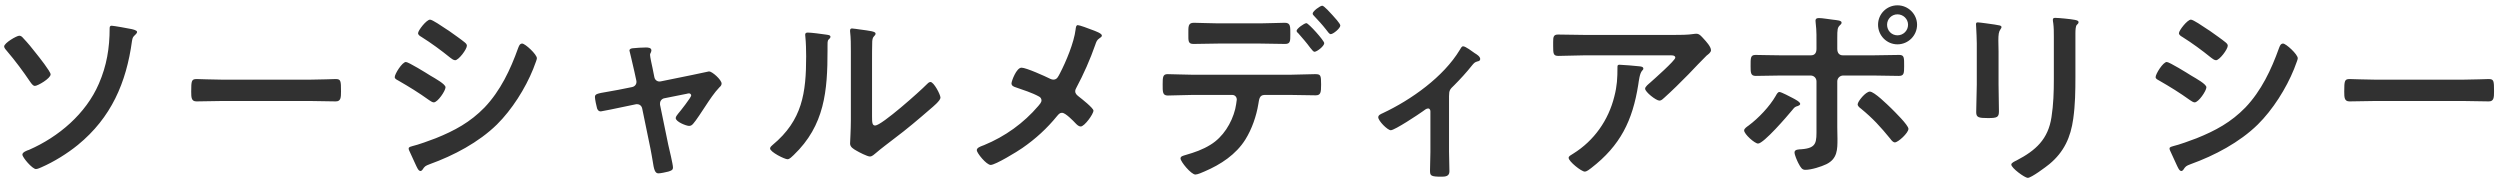 <svg width="357" height="26" viewBox="0 0 357 26" fill="none" xmlns="http://www.w3.org/2000/svg">
<path d="M15.936 3.672C16.188 3.672 18.4 4.064 18.764 4.148C18.988 4.204 19.576 4.316 19.576 4.568C19.576 4.708 19.408 4.876 19.324 4.96C18.988 5.268 18.932 5.352 18.848 5.856C18.036 11.82 15.88 16.804 11.12 20.696C9.608 21.928 7.704 23.104 5.912 23.888C5.716 23.972 5.352 24.14 5.128 24.14C4.624 24.14 3.196 22.488 3.196 22.068C3.196 21.732 3.868 21.48 4.148 21.396C8.376 19.548 12.268 16.244 14.116 11.96C15.236 9.384 15.656 6.864 15.656 4.064C15.656 3.868 15.684 3.672 15.936 3.672ZM2.748 5.1C3 5.1 3.168 5.268 3.308 5.436C3.952 6.108 4.596 6.892 5.156 7.62C5.52 8.068 7.228 10.224 7.228 10.616C7.228 11.204 5.38 12.268 4.988 12.268C4.68 12.268 4.456 11.876 4.288 11.652C3.308 10.196 2.16 8.656 1.012 7.312C0.872 7.144 0.592 6.864 0.592 6.64C0.592 6.136 2.384 5.1 2.748 5.1ZM31.56 11.372H44.44C45.728 11.372 47.548 11.288 47.912 11.288C48.668 11.288 48.696 11.512 48.696 13.052C48.696 13.948 48.668 14.48 47.94 14.48C46.764 14.48 45.588 14.424 44.44 14.424H31.56C30.412 14.424 29.236 14.48 28.06 14.48C27.332 14.48 27.304 13.948 27.304 13.08C27.304 11.512 27.36 11.288 28.088 11.288C28.452 11.288 30.384 11.372 31.56 11.372ZM58.356 21.2C58.356 20.976 58.72 20.92 58.888 20.864C59.644 20.696 61.436 20.052 62.22 19.744C64.936 18.652 67.148 17.448 69.192 15.348C71.46 12.968 72.888 9.944 73.98 6.892C74.092 6.612 74.204 6.22 74.568 6.22C74.988 6.22 76.668 7.76 76.668 8.32C76.668 8.516 76.444 9.02 76.304 9.412C76.248 9.608 76.164 9.748 76.136 9.86C75.016 12.632 73.112 15.656 70.956 17.784C68.352 20.332 64.796 22.208 61.38 23.44C60.708 23.692 60.652 23.748 60.316 24.252C60.26 24.336 60.148 24.42 60.036 24.42C59.728 24.42 59.504 23.804 59.336 23.468C59.028 22.796 58.72 22.124 58.412 21.452C58.384 21.396 58.356 21.284 58.356 21.2ZM56.368 11.008C56.368 10.56 57.432 8.852 57.964 8.852C58.328 8.852 60.96 10.476 61.436 10.784C62.192 11.232 63.62 12.016 63.62 12.464C63.62 12.968 62.5 14.62 61.94 14.62C61.744 14.62 61.464 14.424 61.296 14.312C59.728 13.192 58.496 12.436 56.844 11.484C56.648 11.372 56.368 11.26 56.368 11.008ZM63.844 4.232C64.04 4.344 64.18 4.456 64.264 4.512C64.852 4.932 65.86 5.632 66.364 6.052C66.532 6.192 66.672 6.332 66.672 6.528C66.672 7.032 65.496 8.6 64.992 8.6C64.768 8.6 64.46 8.376 64.292 8.236C62.976 7.172 61.604 6.164 60.176 5.268C59.98 5.156 59.7 4.988 59.7 4.736C59.7 4.344 60.904 2.804 61.408 2.804C61.744 2.804 63.088 3.728 63.844 4.232ZM88.288 12.828L90.248 12.436C90.696 12.352 90.976 11.96 90.864 11.484L90.584 10.196C90.556 10.056 90.332 9.076 90.136 8.264C90.024 7.732 89.884 7.284 89.884 7.228C89.884 6.976 90.136 6.92 90.332 6.892C90.892 6.836 91.676 6.78 92.236 6.78C92.544 6.78 93.02 6.808 93.02 7.2C93.02 7.312 92.964 7.424 92.936 7.508C92.88 7.62 92.824 7.704 92.824 7.816C92.824 8.096 93.104 9.384 93.188 9.748L93.44 11.008C93.524 11.456 93.916 11.708 94.336 11.624L98.872 10.7C99.152 10.644 101.224 10.196 101.252 10.196C101.7 10.196 103.044 11.4 103.044 11.932C103.044 12.156 102.904 12.324 102.736 12.464C102.008 13.22 101.308 14.284 100.72 15.18C100.412 15.656 99.292 17.364 98.984 17.672C98.816 17.868 98.648 17.98 98.396 17.98C98.004 17.98 96.492 17.392 96.492 16.86C96.492 16.636 96.716 16.412 96.828 16.244C97.108 15.936 98.704 13.892 98.704 13.64C98.704 13.472 98.564 13.332 98.396 13.332C98.284 13.332 98.172 13.36 98.088 13.388L94.868 14.032C94.532 14.088 94.252 14.396 94.252 14.76V14.956L95.428 20.668C95.568 21.284 96.1 23.468 96.1 23.916C96.1 24.28 95.876 24.364 95.428 24.504C95.12 24.588 94.308 24.756 94.028 24.756C93.524 24.756 93.384 24.224 93.188 22.908C93.104 22.46 93.02 21.872 92.88 21.2L91.704 15.488C91.62 15.096 91.312 14.872 90.948 14.872C90.892 14.872 90.78 14.9 90.752 14.9L88.736 15.32C88.372 15.404 85.908 15.908 85.796 15.908C85.488 15.908 85.376 15.74 85.264 15.488C85.18 15.236 84.956 14.144 84.956 13.864C84.956 13.416 85.236 13.36 86.888 13.08C87.28 13.024 87.728 12.94 88.288 12.828ZM124.527 8.656V16.636C124.527 17.504 124.555 17.924 124.975 17.924C125.899 17.924 131.415 12.996 132.311 12.072C132.451 11.932 132.647 11.708 132.871 11.708C133.347 11.708 134.299 13.5 134.299 13.948C134.299 14.368 133.207 15.264 132.843 15.572C131.163 17.028 129.483 18.456 127.719 19.772C126.963 20.36 125.759 21.256 125.087 21.844C124.835 22.04 124.555 22.348 124.219 22.348C123.855 22.348 122.651 21.732 122.287 21.508C121.895 21.284 121.391 21.004 121.391 20.5C121.391 20.304 121.503 18.484 121.503 17.14V7.34C121.503 6.388 121.503 5.436 121.391 4.484V4.344C121.391 4.148 121.503 4.064 121.671 4.064C121.839 4.064 122.539 4.176 122.763 4.204C124.219 4.4 125.031 4.484 125.031 4.792C125.031 4.988 124.919 5.044 124.807 5.184C124.611 5.38 124.583 5.632 124.555 5.912C124.527 6.556 124.527 7.956 124.527 8.656ZM115.343 4.652C115.875 4.652 117.303 4.848 117.891 4.932C118.227 4.988 118.591 4.988 118.591 5.268C118.591 5.408 118.423 5.548 118.311 5.66C118.143 5.828 118.171 6.304 118.171 6.556V7.172C118.171 12.968 117.779 17.896 113.327 22.152C113.103 22.348 112.767 22.74 112.459 22.74C112.039 22.74 109.967 21.704 109.967 21.2C109.967 21.004 110.191 20.808 110.331 20.696C114.587 17.168 115.119 13.248 115.119 8.04C115.119 7.2 115.091 6.08 115.007 5.268C115.007 5.184 114.979 5.044 114.979 4.96C114.979 4.708 115.147 4.652 115.343 4.652ZM150.405 11.372C150.965 11.372 151.105 10.924 151.329 10.532C152.225 8.824 153.373 6.08 153.597 4.204C153.625 3.98 153.653 3.588 153.905 3.588C154.157 3.588 155.445 4.064 155.865 4.232C156.397 4.428 157.349 4.764 157.349 5.072C157.349 5.24 157.181 5.352 157.041 5.436C156.621 5.716 156.565 5.94 156.397 6.416C155.697 8.432 154.717 10.644 153.709 12.52C153.625 12.688 153.541 12.828 153.541 13.024C153.541 13.388 153.793 13.584 154.073 13.808C154.437 14.088 156.145 15.432 156.145 15.796C156.145 16.3 154.857 18.064 154.325 18.064C154.045 18.064 153.793 17.812 153.625 17.644C153.261 17.252 152.141 16.104 151.665 16.104C151.329 16.104 151.161 16.328 150.965 16.552C149.509 18.344 147.885 19.828 145.981 21.144C145.309 21.62 142.145 23.552 141.473 23.552C140.857 23.552 139.485 21.844 139.485 21.452C139.485 21.116 139.933 20.948 140.297 20.808C140.381 20.78 140.465 20.752 140.521 20.724C143.517 19.492 146.177 17.588 148.277 15.124C148.445 14.928 148.725 14.62 148.725 14.34C148.725 14.088 148.585 13.892 148.361 13.78C147.409 13.248 146.065 12.828 145.029 12.464C144.749 12.38 144.441 12.24 144.441 11.904C144.441 11.596 145.141 9.664 145.869 9.664C146.541 9.664 149.257 10.896 149.985 11.26C150.153 11.316 150.237 11.372 150.405 11.372ZM188.821 0.816C189.073 0.816 190.053 1.908 190.277 2.16C190.501 2.412 191.397 3.364 191.397 3.644C191.397 4.036 190.389 4.876 190.025 4.876C189.829 4.876 189.633 4.568 189.325 4.176C188.877 3.588 188.177 2.832 187.673 2.3C187.561 2.188 187.449 2.076 187.449 1.936C187.449 1.6 188.513 0.816 188.821 0.816ZM186.553 3.308C186.861 3.308 189.101 5.8 189.101 6.164C189.101 6.584 188.065 7.396 187.701 7.396C187.561 7.396 187.365 7.144 187.113 6.836C186.581 6.108 185.993 5.436 185.405 4.764C185.293 4.68 185.153 4.54 185.153 4.4C185.153 4.092 186.245 3.308 186.553 3.308ZM170.285 10.672H184.257C185.433 10.672 186.609 10.588 187.785 10.588C188.597 10.588 188.653 10.728 188.653 12.072C188.653 13.22 188.597 13.612 187.869 13.612C186.665 13.612 185.461 13.556 184.257 13.556H180.589C179.805 13.556 179.805 14.256 179.693 14.844C179.413 16.58 178.769 18.428 177.845 19.912C176.501 22.068 174.317 23.496 172.021 24.476C171.713 24.616 171.013 24.924 170.705 24.924C170.089 24.924 168.577 23.076 168.577 22.628C168.577 22.292 168.997 22.236 169.333 22.124C170.593 21.76 171.741 21.368 172.861 20.668C174.653 19.576 175.885 17.588 176.389 15.572C176.445 15.32 176.613 14.424 176.613 14.228C176.613 13.836 176.333 13.556 175.969 13.556H170.285C169.109 13.556 167.849 13.64 166.757 13.64C166.001 13.64 166.029 13.108 166.029 12.044C166.029 11.008 166.057 10.588 166.729 10.588C167.709 10.588 169.053 10.672 170.285 10.672ZM173.981 3.336H179.945C181.177 3.336 182.521 3.252 183.473 3.252C184.313 3.252 184.257 3.812 184.257 4.932C184.257 5.884 184.257 6.276 183.501 6.276C182.325 6.276 181.121 6.22 179.945 6.22H173.981C172.805 6.22 171.629 6.276 170.425 6.276C169.641 6.276 169.697 5.828 169.697 4.82C169.697 3.812 169.641 3.252 170.481 3.252C171.377 3.252 172.721 3.336 173.981 3.336ZM206.922 13.724V21.648C206.922 22.6 206.978 23.524 206.978 24.476C206.978 25.176 206.39 25.232 205.858 25.232C204.29 25.232 204.206 25.092 204.206 24.336C204.206 23.468 204.262 22.572 204.262 21.704V15.908C204.262 15.768 204.206 15.488 203.926 15.488C203.674 15.488 203.394 15.74 203.198 15.88C202.582 16.328 199.166 18.596 198.606 18.596C198.13 18.596 196.814 17.252 196.814 16.748C196.814 16.44 197.15 16.3 197.458 16.16C201.518 14.256 206.138 10.98 208.462 7.116C208.602 6.892 208.714 6.612 208.938 6.612C209.274 6.612 210.282 7.368 210.59 7.592C210.87 7.76 211.374 8.068 211.374 8.432C211.374 8.656 211.178 8.74 210.982 8.768C210.562 8.88 210.45 9.048 210.17 9.384C209.442 10.308 208.49 11.344 207.65 12.184C207.062 12.744 206.922 12.884 206.922 13.724ZM231.254 9.244C231.618 9.244 233.662 9.412 234.082 9.468C234.278 9.496 234.67 9.496 234.67 9.804C234.67 9.916 234.586 10 234.502 10.084C234.138 10.476 234.026 11.568 233.942 12.1C233.13 17.224 231.394 20.78 227.222 24C226.998 24.168 226.606 24.504 226.298 24.504C225.822 24.504 224.002 23.048 224.002 22.544C224.002 22.292 224.282 22.18 224.674 21.928C227.642 20.08 229.686 17.168 230.526 13.78C230.918 12.268 230.974 11.148 230.974 9.608C230.974 9.384 230.974 9.244 231.254 9.244ZM226.354 4.988H238.982C239.906 4.988 240.998 4.988 241.894 4.848C242.006 4.82 242.118 4.82 242.258 4.82C242.678 4.82 242.958 5.184 243.294 5.548C243.63 5.912 244.33 6.668 244.33 7.172C244.33 7.48 243.938 7.76 243.714 7.928C243.546 8.068 241.446 10.252 241.11 10.616C240.13 11.624 238.674 13.052 237.638 13.976C237.442 14.144 237.246 14.368 236.966 14.368C236.49 14.368 234.922 13.136 234.922 12.66C234.922 12.38 235.426 11.988 235.622 11.82C236.126 11.372 239.234 8.628 239.234 8.236C239.234 7.844 238.618 7.9 238.366 7.9H226.354C225.066 7.9 223.806 7.984 222.546 7.984C221.818 7.984 221.79 7.676 221.79 6.556V5.996C221.79 5.268 221.846 4.932 222.49 4.932C223.778 4.932 225.066 4.988 226.354 4.988ZM270.958 2.048C270.118 2.048 269.474 2.72 269.474 3.532C269.474 4.372 270.118 5.044 270.958 5.044C271.798 5.044 272.47 4.372 272.47 3.532C272.47 2.72 271.798 2.048 270.958 2.048ZM270.958 0.76C272.498 0.76 273.758 2.02 273.758 3.532C273.758 5.072 272.498 6.332 270.958 6.332C269.418 6.332 268.186 5.072 268.186 3.532C268.186 1.992 269.418 0.76 270.958 0.76ZM267.01 13.08C267.654 13.08 269.53 14.956 270.062 15.46C270.51 15.908 272.526 17.868 272.526 18.4C272.526 18.988 271.042 20.332 270.594 20.332C270.314 20.332 270.09 20.024 269.922 19.8C268.522 18.092 267.458 16.916 265.75 15.516C265.554 15.376 265.274 15.152 265.274 14.9C265.274 14.48 266.422 13.08 267.01 13.08ZM256.006 14.004C256.258 14.144 257.07 14.536 257.07 14.844C257.07 14.984 256.874 15.068 256.762 15.124C256.286 15.264 256.286 15.292 255.894 15.768C255.25 16.552 251.862 20.5 251.05 20.5C250.574 20.5 249.062 19.156 249.062 18.624C249.062 18.344 249.482 18.092 249.706 17.924C251.106 16.888 252.702 15.208 253.57 13.696C253.682 13.5 253.85 13.136 254.102 13.136C254.382 13.136 255.67 13.836 256.006 14.004ZM254.242 7.9H258.61C259.198 7.9 259.394 7.48 259.394 6.976V6.584C259.394 5.492 259.422 4.4 259.282 3.308C259.282 3.196 259.254 3.084 259.254 2.972C259.254 2.636 259.478 2.58 259.758 2.58C260.234 2.58 261.158 2.748 261.69 2.804C262.334 2.888 262.978 2.916 262.978 3.224C262.978 3.392 262.866 3.504 262.754 3.588C262.39 3.952 262.362 4.148 262.362 5.464V6.976C262.362 7.648 262.726 7.9 263.146 7.9H267.542C268.746 7.9 269.978 7.844 271.21 7.844C271.938 7.844 271.91 8.236 271.91 9.468C271.91 10.476 271.882 10.84 271.154 10.84C269.95 10.84 268.746 10.784 267.542 10.784H263.202C262.754 10.784 262.362 11.148 262.362 11.624V18.176C262.362 18.736 262.39 19.268 262.39 19.828C262.39 21.34 262.39 22.656 260.822 23.44C260.066 23.804 258.666 24.252 257.798 24.252C257.35 24.252 257.154 23.972 256.79 23.272C256.622 22.936 256.258 22.124 256.258 21.76C256.258 21.312 256.902 21.34 257.238 21.312C259.506 21.144 259.394 20.276 259.394 18.26V11.624C259.394 11.148 259.03 10.784 258.554 10.784H254.242C253.066 10.784 251.89 10.84 250.714 10.84C249.986 10.84 249.986 10.364 249.986 9.44C249.986 8.292 249.958 7.844 250.686 7.844C251.414 7.844 253.094 7.9 254.242 7.9ZM296.369 4.764V10.98C296.369 12.968 296.341 14.956 296.061 16.944C295.697 19.604 294.745 21.704 292.645 23.44C292.169 23.832 290.069 25.4 289.565 25.4C289.145 25.4 287.213 24 287.213 23.496C287.213 23.244 287.745 23.02 287.969 22.908C290.713 21.48 292.477 19.884 292.953 16.72C293.233 14.928 293.289 13.108 293.289 11.316V5.24C293.289 4.596 293.289 3.952 293.205 3.308C293.177 3.168 293.149 2.972 293.149 2.832C293.149 2.608 293.261 2.552 293.485 2.552C293.961 2.552 295.725 2.72 296.257 2.832C296.481 2.888 296.817 2.916 296.817 3.168C296.817 3.336 296.705 3.42 296.565 3.56C296.397 3.728 296.369 4.316 296.369 4.764ZM285.393 7.368V12.072C285.393 13.332 285.449 14.62 285.449 15.88C285.449 16.748 285.197 16.86 283.881 16.86C282.565 16.86 282.201 16.776 282.201 16.02C282.201 14.704 282.285 13.416 282.285 12.1V6.192C282.285 5.436 282.229 4.708 282.201 3.98C282.201 3.812 282.173 3.644 282.173 3.476C282.173 3.28 282.229 3.196 282.425 3.196C282.705 3.196 284.441 3.448 284.833 3.504C285.421 3.616 285.813 3.616 285.813 3.868C285.813 3.98 285.729 4.092 285.673 4.176C285.421 4.512 285.365 4.932 285.365 5.8C285.365 6.22 285.393 6.724 285.393 7.368ZM309.809 21.2C309.809 20.976 310.173 20.92 310.341 20.864C311.097 20.696 312.889 20.052 313.673 19.744C316.389 18.652 318.601 17.448 320.645 15.348C322.913 12.968 324.341 9.944 325.433 6.892C325.545 6.612 325.657 6.22 326.021 6.22C326.441 6.22 328.121 7.76 328.121 8.32C328.121 8.516 327.897 9.02 327.757 9.412C327.701 9.608 327.617 9.748 327.589 9.86C326.469 12.632 324.565 15.656 322.409 17.784C319.805 20.332 316.249 22.208 312.833 23.44C312.161 23.692 312.105 23.748 311.769 24.252C311.713 24.336 311.601 24.42 311.489 24.42C311.181 24.42 310.957 23.804 310.789 23.468C310.481 22.796 310.173 22.124 309.865 21.452C309.837 21.396 309.809 21.284 309.809 21.2ZM307.821 11.008C307.821 10.56 308.885 8.852 309.417 8.852C309.781 8.852 312.413 10.476 312.889 10.784C313.645 11.232 315.073 12.016 315.073 12.464C315.073 12.968 313.953 14.62 313.393 14.62C313.197 14.62 312.917 14.424 312.749 14.312C311.181 13.192 309.949 12.436 308.297 11.484C308.101 11.372 307.821 11.26 307.821 11.008ZM315.297 4.232C315.493 4.344 315.633 4.456 315.717 4.512C316.305 4.932 317.313 5.632 317.817 6.052C317.985 6.192 318.125 6.332 318.125 6.528C318.125 7.032 316.949 8.6 316.445 8.6C316.221 8.6 315.913 8.376 315.745 8.236C314.429 7.172 313.057 6.164 311.629 5.268C311.433 5.156 311.153 4.988 311.153 4.736C311.153 4.344 312.357 2.804 312.861 2.804C313.197 2.804 314.541 3.728 315.297 4.232ZM339.013 11.372H351.893C353.181 11.372 355.001 11.288 355.365 11.288C356.121 11.288 356.149 11.512 356.149 13.052C356.149 13.948 356.121 14.48 355.393 14.48C354.217 14.48 353.041 14.424 351.893 14.424H339.013C337.865 14.424 336.689 14.48 335.513 14.48C334.785 14.48 334.757 13.948 334.757 13.08C334.757 11.512 334.813 11.288 335.541 11.288C335.905 11.288 337.837 11.372 339.013 11.372Z" fill="#313131"/>
</svg>
